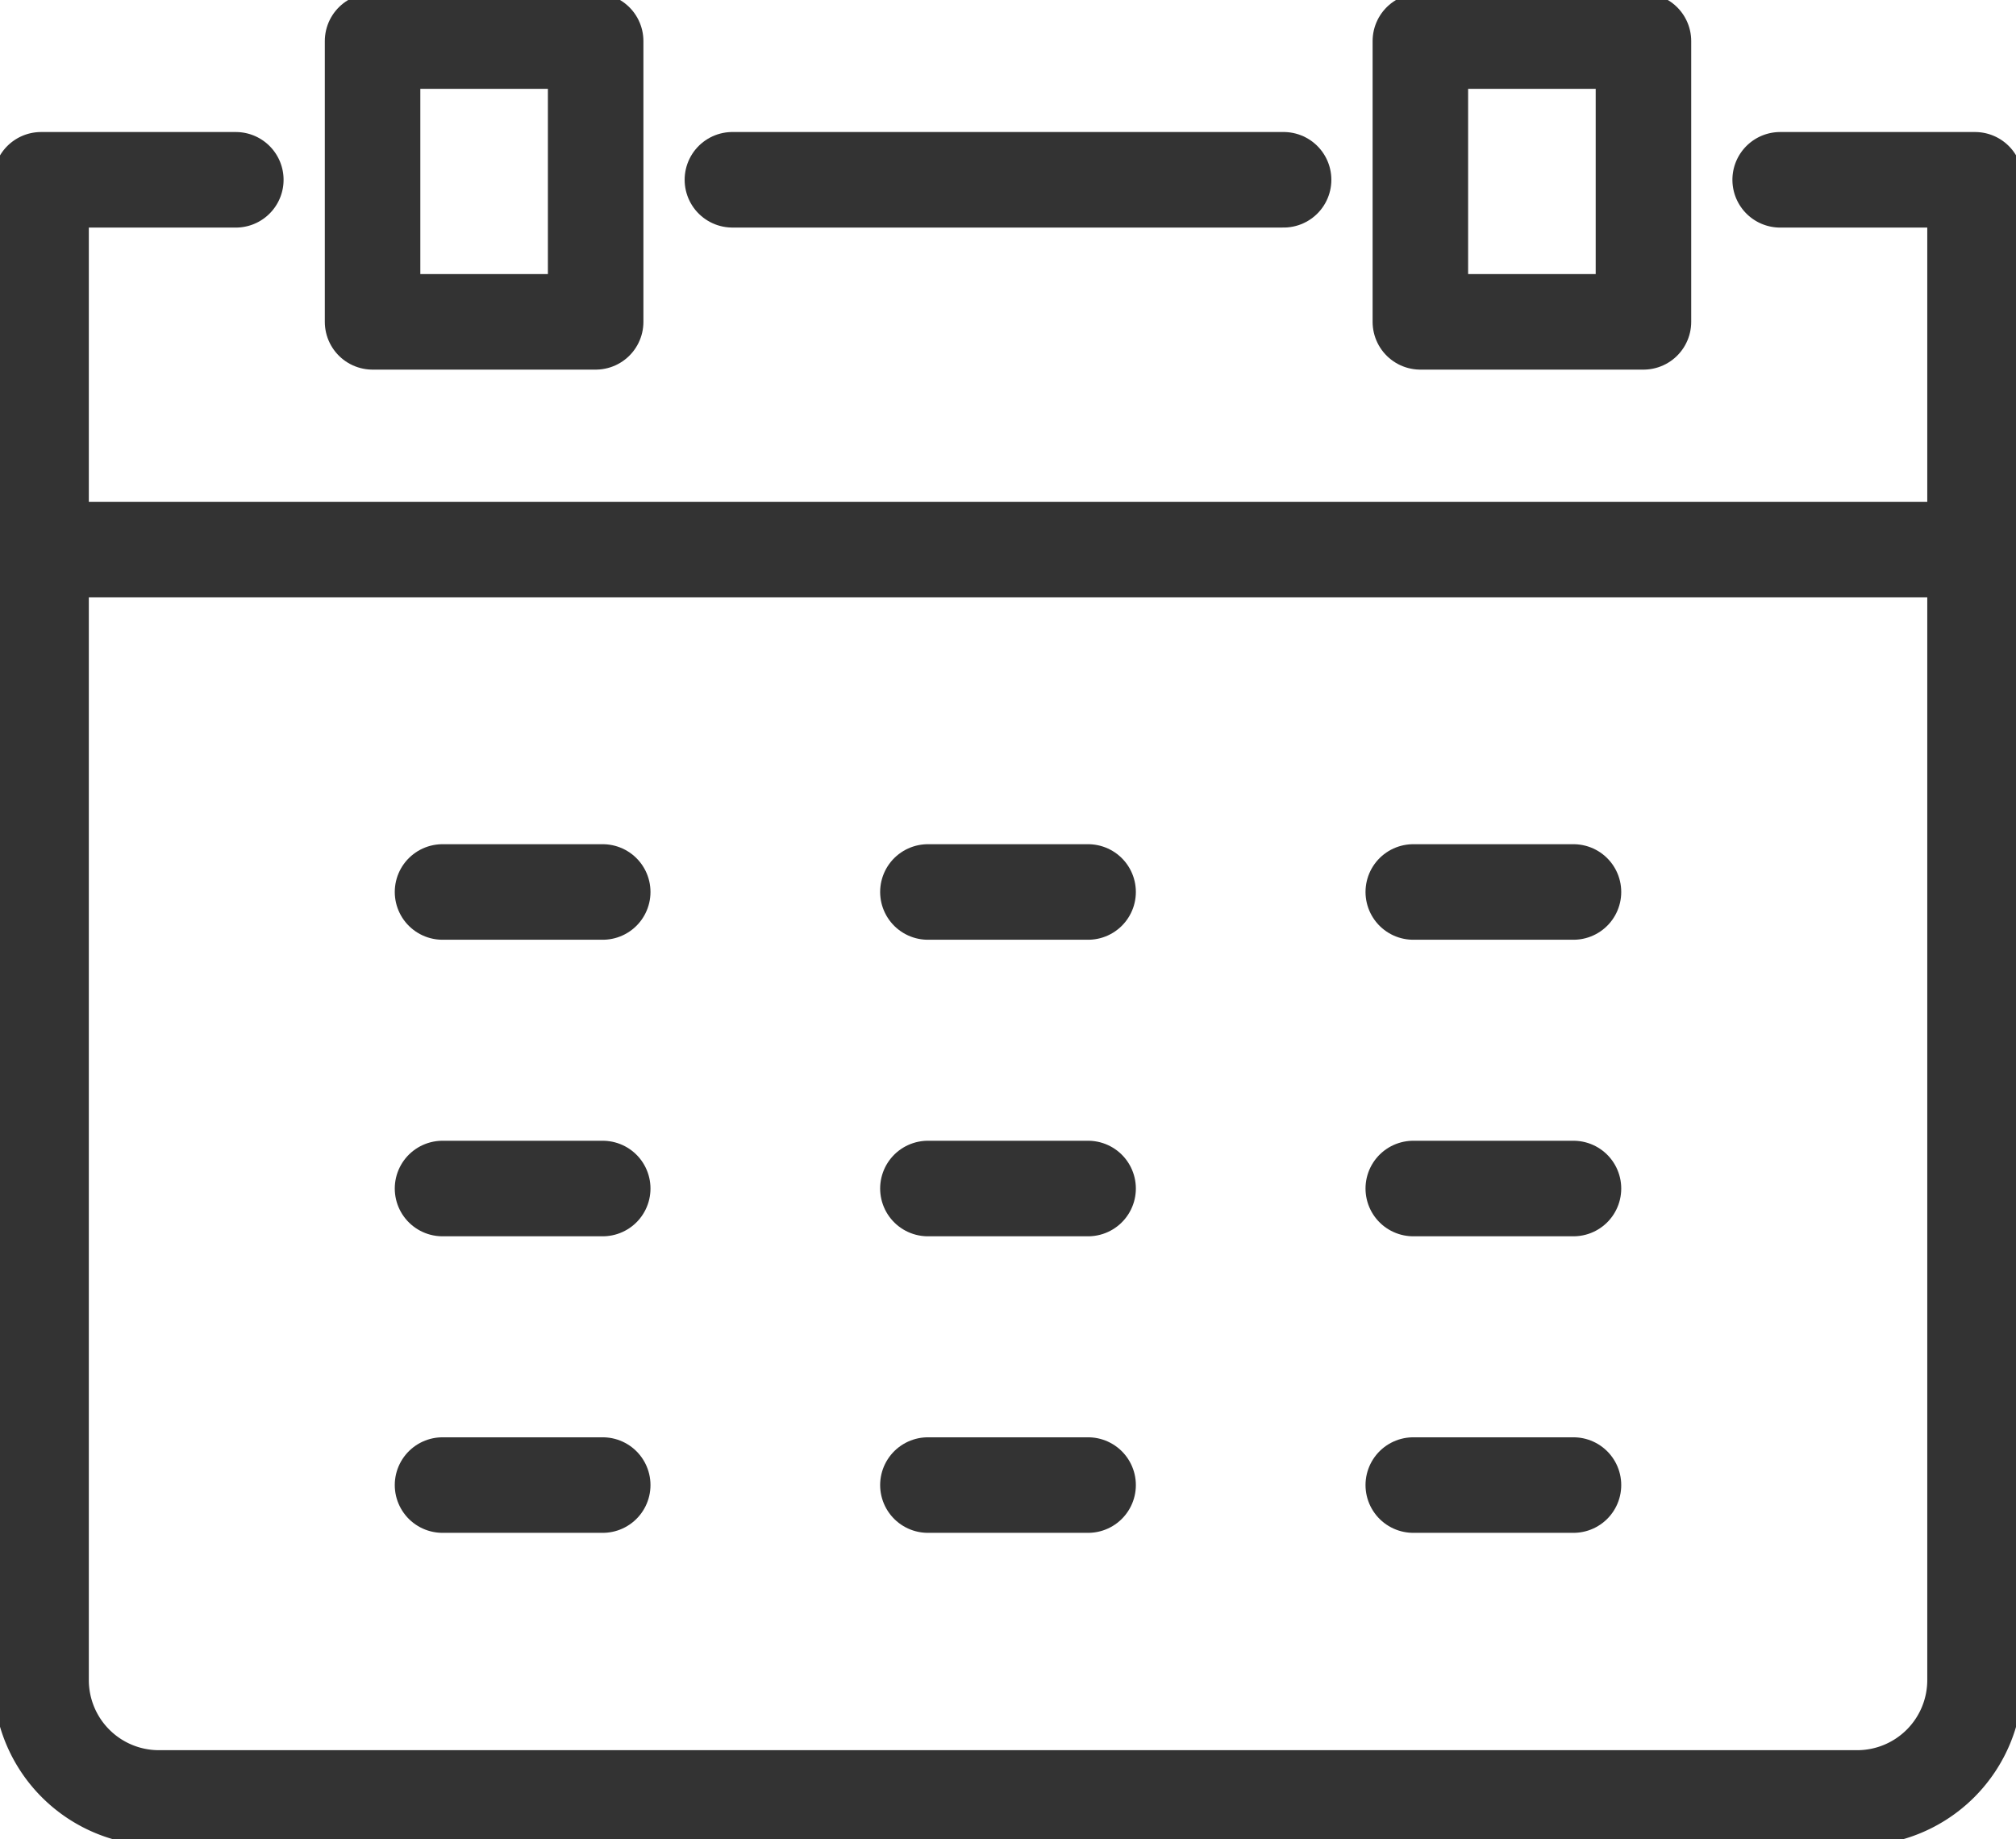 <svg id="グループ_289" data-name="グループ 289" xmlns="http://www.w3.org/2000/svg" xmlns:xlink="http://www.w3.org/1999/xlink" width="105.532" height="96.246" viewBox="0 0 105.532 96.246">
  <defs>
    <clipPath id="clip-path">
      <rect id="長方形_265" data-name="長方形 265" width="105.532" height="96.246" fill="none" stroke="#707070" stroke-width="5"/>
    </clipPath>
  </defs>
  <g id="グループ_288" data-name="グループ 288" clip-path="url(#clip-path)">
    <path id="パス_780" data-name="パス 780" d="M12.444,9.848H2.25V88.367a6.168,6.168,0,0,0,6.168,6.168h88.9a6.169,6.169,0,0,0,6.169-6.168V9.848H93.287" transform="translate(-0.1 -0.438)" fill="none" stroke="#333" stroke-linecap="round" stroke-linejoin="round" stroke-width="5"/>
    <line id="線_5" data-name="線 5" x1="101.232" transform="translate(2.15 28.761)" fill="none" stroke="#333" stroke-linecap="round" stroke-linejoin="round" stroke-width="5"/>
    <line id="線_6" data-name="線 6" x1="28.854" transform="translate(38.339 9.409)" fill="none" stroke="#333" stroke-linecap="round" stroke-linejoin="round" stroke-width="5"/>
    <rect id="長方形_263" data-name="長方形 263" width="11.678" height="14.694" transform="translate(74.352 2.15)" fill="none" stroke="#333" stroke-linecap="round" stroke-linejoin="round" stroke-width="5"/>
    <rect id="長方形_264" data-name="長方形 264" width="11.678" height="14.694" transform="translate(19.503 2.15)" fill="none" stroke="#333" stroke-linecap="round" stroke-linejoin="round" stroke-width="5"/>
    <line id="線_7" data-name="線 7" x2="8.386" transform="translate(73.981 46.682)" fill="none" stroke="#333" stroke-linecap="round" stroke-linejoin="round" stroke-width="5"/>
    <line id="線_8" data-name="線 8" x2="8.386" transform="translate(48.573 46.682)" fill="none" stroke="#333" stroke-linecap="round" stroke-linejoin="round" stroke-width="5"/>
    <line id="線_9" data-name="線 9" x2="8.386" transform="translate(23.165 46.682)" fill="none" stroke="#333" stroke-linecap="round" stroke-linejoin="round" stroke-width="5"/>
    <line id="線_10" data-name="線 10" x2="8.386" transform="translate(73.981 62.202)" fill="none" stroke="#333" stroke-linecap="round" stroke-linejoin="round" stroke-width="5"/>
    <line id="線_11" data-name="線 11" x1="8.386" transform="translate(73.981 77.722)" fill="none" stroke="#333" stroke-linecap="round" stroke-linejoin="round" stroke-width="5"/>
    <line id="線_12" data-name="線 12" x2="8.386" transform="translate(48.573 62.202)" fill="none" stroke="#333" stroke-linecap="round" stroke-linejoin="round" stroke-width="5"/>
    <line id="線_13" data-name="線 13" x1="8.386" transform="translate(48.573 77.722)" fill="none" stroke="#333" stroke-linecap="round" stroke-linejoin="round" stroke-width="5"/>
    <line id="線_14" data-name="線 14" x2="8.386" transform="translate(23.165 62.202)" fill="none" stroke="#333" stroke-linecap="round" stroke-linejoin="round" stroke-width="5"/>
    <line id="線_15" data-name="線 15" x1="8.386" transform="translate(23.165 77.722)" fill="none" stroke="#333" stroke-linecap="round" stroke-linejoin="round" stroke-width="5"/>
  </g>
</svg>
